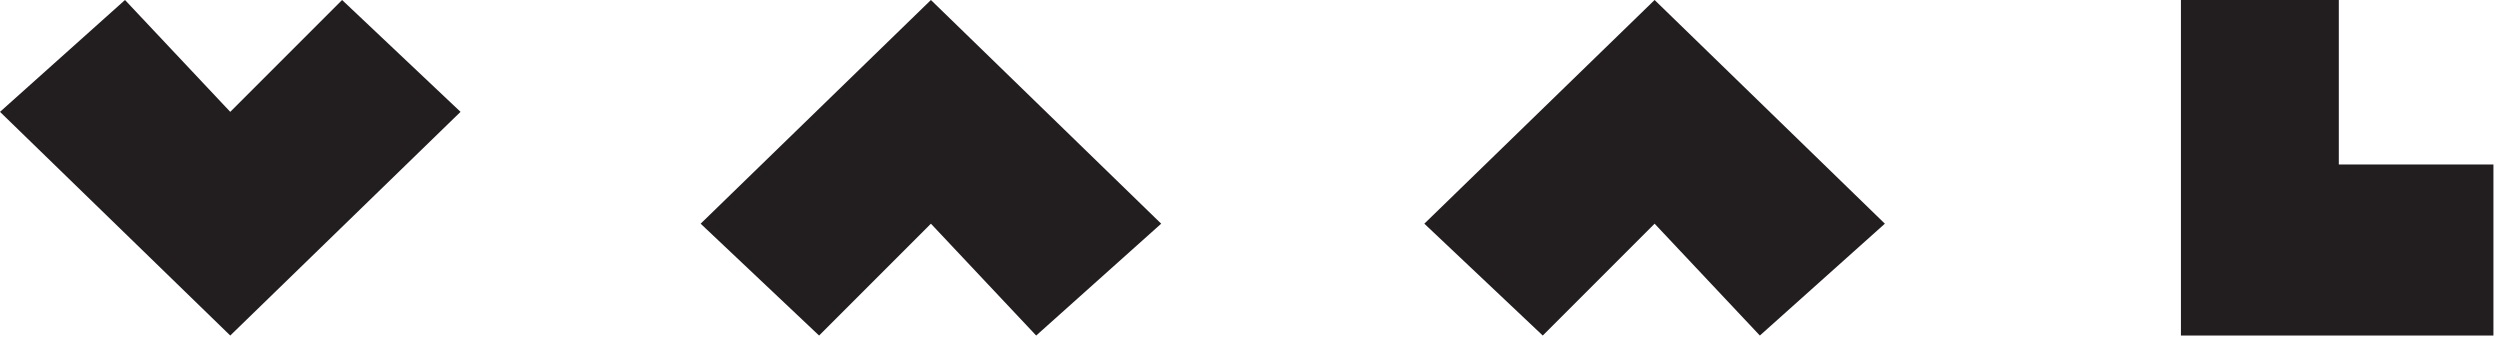 <?xml version="1.0" encoding="UTF-8"?>
<svg width="150px" height="21px" viewBox="0 0 150 21" version="1.1" xmlns="http://www.w3.org/2000/svg" xmlns:xlink="http://www.w3.org/1999/xlink">
    <!-- Generator: sketchtool 41.1 (35376) - http://www.bohemiancoding.com/sketch -->
    <title>6F45A24F-6DAB-4033-86EF-5FA68126559E</title>
    <desc>Created with sketchtool.</desc>
    <defs></defs>
    <g id="avaleht" stroke="none" stroke-width="1" fill="none" fill-rule="evenodd">
        <g transform="translate(-150, -28)" id="logo" fill="#221E1F">
            <g transform="translate(150, 28)">
                <polygon id="Fill-1" points="20.526 0 13.815 6.711 7.5 0 7.89473684e-05 6.711 13.815 20.132 27.632 6.711"></polygon>
                <polygon id="Fill-2" points="55.855 0 42.039 13.421 49.145 20.132 55.855 13.421 62.171 20.132 69.671 13.421"></polygon>
                <polygon id="Fill-3" points="99.276 0 85.46 13.421 92.566 20.132 99.276 13.421 105.592 20.132 113.092 13.421"></polygon>
                <polygon id="Fill-4" points="130.856 0 130.856 20.132 149.606 20.132 149.606 9.869 140.329 9.869 140.329 0"></polygon>
            </g>
        </g>
    </g>
</svg>